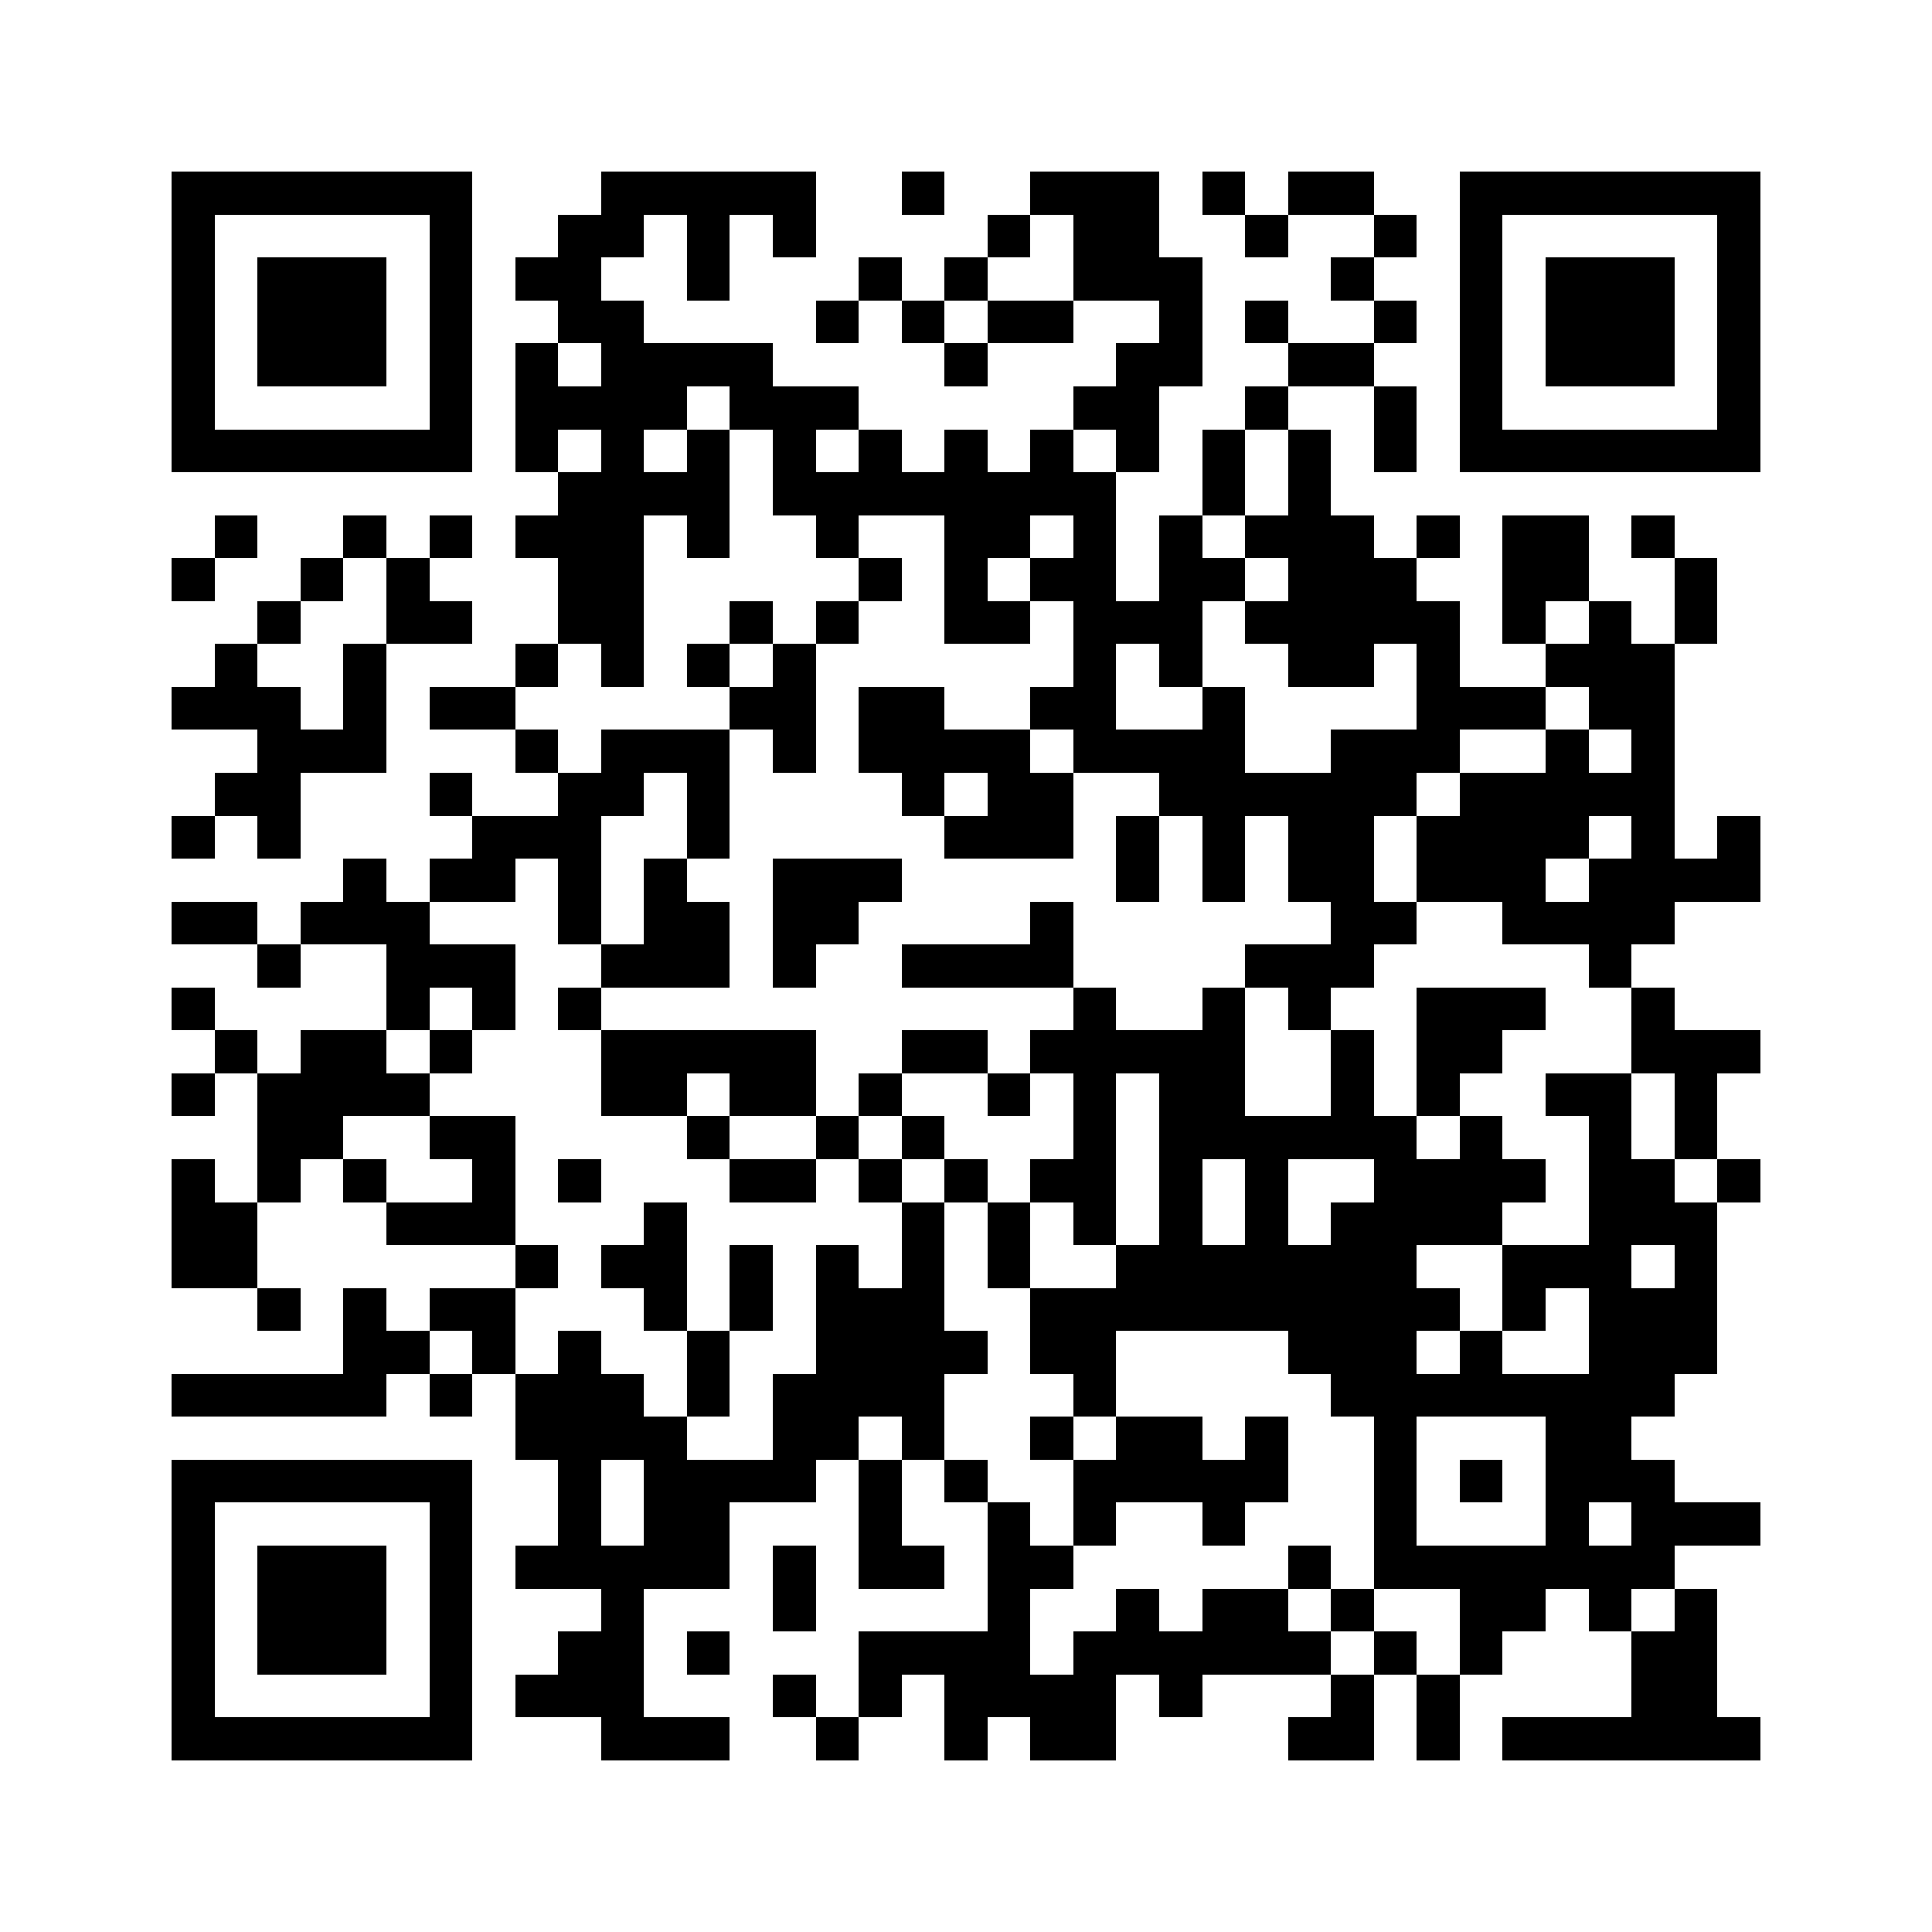 <svg xmlns="http://www.w3.org/2000/svg" viewBox="0 0 45 45" shape-rendering="crispEdges" width="900" height="900">
<rect x="0" y="0" width="45" height="45" fill="#FFF"/>
<path fill="#000" d="M4 4h7v1h-7zM14 4h5v1h-5zM21 4h1v1h-1zM24 4h3v1h-3zM28 4h1v1h-1zM30 4h2v1h-2zM34 4h7v1h-7zM4 5h1v1h-1zM10 5h1v1h-1zM13 5h2v1h-2zM16 5h1v1h-1zM18 5h1v1h-1zM23 5h1v1h-1zM25 5h2v1h-2zM29 5h1v1h-1zM32 5h1v1h-1zM34 5h1v1h-1zM40 5h1v1h-1zM4 6h1v1h-1zM6 6h3v1h-3zM10 6h1v1h-1zM12 6h2v1h-2zM16 6h1v1h-1zM20 6h1v1h-1zM22 6h1v1h-1zM25 6h3v1h-3zM31 6h1v1h-1zM34 6h1v1h-1zM36 6h3v1h-3zM40 6h1v1h-1zM4 7h1v1h-1zM6 7h3v1h-3zM10 7h1v1h-1zM13 7h2v1h-2zM19 7h1v1h-1zM21 7h1v1h-1zM23 7h2v1h-2zM27 7h1v1h-1zM29 7h1v1h-1zM32 7h1v1h-1zM34 7h1v1h-1zM36 7h3v1h-3zM40 7h1v1h-1zM4 8h1v1h-1zM6 8h3v1h-3zM10 8h1v1h-1zM12 8h1v1h-1zM14 8h4v1h-4zM22 8h1v1h-1zM26 8h2v1h-2zM30 8h2v1h-2zM34 8h1v1h-1zM36 8h3v1h-3zM40 8h1v1h-1zM4 9h1v1h-1zM10 9h1v1h-1zM12 9h4v1h-4zM17 9h3v1h-3zM25 9h2v1h-2zM29 9h1v1h-1zM32 9h1v1h-1zM34 9h1v1h-1zM40 9h1v1h-1zM4 10h7v1h-7zM12 10h1v1h-1zM14 10h1v1h-1zM16 10h1v1h-1zM18 10h1v1h-1zM20 10h1v1h-1zM22 10h1v1h-1zM24 10h1v1h-1zM26 10h1v1h-1zM28 10h1v1h-1zM30 10h1v1h-1zM32 10h1v1h-1zM34 10h7v1h-7zM13 11h4v1h-4zM18 11h8v1h-8zM28 11h1v1h-1zM30 11h1v1h-1zM5 12h1v1h-1zM8 12h1v1h-1zM10 12h1v1h-1zM12 12h3v1h-3zM16 12h1v1h-1zM19 12h1v1h-1zM22 12h2v1h-2zM25 12h1v1h-1zM27 12h1v1h-1zM29 12h3v1h-3zM33 12h1v1h-1zM35 12h2v1h-2zM38 12h1v1h-1zM4 13h1v1h-1zM7 13h1v1h-1zM9 13h1v1h-1zM13 13h2v1h-2zM20 13h1v1h-1zM22 13h1v1h-1zM24 13h2v1h-2zM27 13h2v1h-2zM30 13h3v1h-3zM35 13h2v1h-2zM39 13h1v1h-1zM6 14h1v1h-1zM9 14h2v1h-2zM13 14h2v1h-2zM17 14h1v1h-1zM19 14h1v1h-1zM22 14h2v1h-2zM25 14h3v1h-3zM29 14h5v1h-5zM35 14h1v1h-1zM37 14h1v1h-1zM39 14h1v1h-1zM5 15h1v1h-1zM8 15h1v1h-1zM12 15h1v1h-1zM14 15h1v1h-1zM16 15h1v1h-1zM18 15h1v1h-1zM25 15h1v1h-1zM27 15h1v1h-1zM30 15h2v1h-2zM33 15h1v1h-1zM36 15h3v1h-3zM4 16h3v1h-3zM8 16h1v1h-1zM10 16h2v1h-2zM17 16h2v1h-2zM20 16h2v1h-2zM24 16h2v1h-2zM28 16h1v1h-1zM33 16h3v1h-3zM37 16h2v1h-2zM6 17h3v1h-3zM12 17h1v1h-1zM14 17h3v1h-3zM18 17h1v1h-1zM20 17h4v1h-4zM25 17h4v1h-4zM31 17h3v1h-3zM36 17h1v1h-1zM38 17h1v1h-1zM5 18h2v1h-2zM10 18h1v1h-1zM13 18h2v1h-2zM16 18h1v1h-1zM21 18h1v1h-1zM23 18h2v1h-2zM27 18h6v1h-6zM34 18h5v1h-5zM4 19h1v1h-1zM6 19h1v1h-1zM11 19h3v1h-3zM16 19h1v1h-1zM22 19h3v1h-3zM26 19h1v1h-1zM28 19h1v1h-1zM30 19h2v1h-2zM33 19h4v1h-4zM38 19h1v1h-1zM40 19h1v1h-1zM8 20h1v1h-1zM10 20h2v1h-2zM13 20h1v1h-1zM15 20h1v1h-1zM18 20h3v1h-3zM26 20h1v1h-1zM28 20h1v1h-1zM30 20h2v1h-2zM33 20h3v1h-3zM37 20h4v1h-4zM4 21h2v1h-2zM7 21h3v1h-3zM13 21h1v1h-1zM15 21h2v1h-2zM18 21h2v1h-2zM24 21h1v1h-1zM31 21h2v1h-2zM35 21h4v1h-4zM6 22h1v1h-1zM9 22h3v1h-3zM14 22h3v1h-3zM18 22h1v1h-1zM21 22h4v1h-4zM29 22h3v1h-3zM37 22h1v1h-1zM4 23h1v1h-1zM9 23h1v1h-1zM11 23h1v1h-1zM13 23h1v1h-1zM25 23h1v1h-1zM28 23h1v1h-1zM30 23h1v1h-1zM33 23h3v1h-3zM38 23h1v1h-1zM5 24h1v1h-1zM7 24h2v1h-2zM10 24h1v1h-1zM14 24h5v1h-5zM21 24h2v1h-2zM24 24h5v1h-5zM31 24h1v1h-1zM33 24h2v1h-2zM38 24h3v1h-3zM4 25h1v1h-1zM6 25h4v1h-4zM14 25h2v1h-2zM17 25h2v1h-2zM20 25h1v1h-1zM23 25h1v1h-1zM25 25h1v1h-1zM27 25h2v1h-2zM31 25h1v1h-1zM33 25h1v1h-1zM36 25h2v1h-2zM39 25h1v1h-1zM6 26h2v1h-2zM10 26h2v1h-2zM16 26h1v1h-1zM19 26h1v1h-1zM21 26h1v1h-1zM25 26h1v1h-1zM27 26h6v1h-6zM34 26h1v1h-1zM37 26h1v1h-1zM39 26h1v1h-1zM4 27h1v1h-1zM6 27h1v1h-1zM8 27h1v1h-1zM11 27h1v1h-1zM13 27h1v1h-1zM17 27h2v1h-2zM20 27h1v1h-1zM22 27h1v1h-1zM24 27h2v1h-2zM27 27h1v1h-1zM29 27h1v1h-1zM32 27h4v1h-4zM37 27h2v1h-2zM40 27h1v1h-1zM4 28h2v1h-2zM9 28h3v1h-3zM15 28h1v1h-1zM21 28h1v1h-1zM23 28h1v1h-1zM25 28h1v1h-1zM27 28h1v1h-1zM29 28h1v1h-1zM31 28h4v1h-4zM37 28h3v1h-3zM4 29h2v1h-2zM12 29h1v1h-1zM14 29h2v1h-2zM17 29h1v1h-1zM19 29h1v1h-1zM21 29h1v1h-1zM23 29h1v1h-1zM26 29h7v1h-7zM35 29h3v1h-3zM39 29h1v1h-1zM6 30h1v1h-1zM8 30h1v1h-1zM10 30h2v1h-2zM15 30h1v1h-1zM17 30h1v1h-1zM19 30h3v1h-3zM24 30h10v1h-10zM35 30h1v1h-1zM37 30h3v1h-3zM8 31h2v1h-2zM11 31h1v1h-1zM13 31h1v1h-1zM16 31h1v1h-1zM19 31h4v1h-4zM24 31h2v1h-2zM30 31h3v1h-3zM34 31h1v1h-1zM37 31h3v1h-3zM4 32h5v1h-5zM10 32h1v1h-1zM12 32h3v1h-3zM16 32h1v1h-1zM18 32h4v1h-4zM25 32h1v1h-1zM31 32h8v1h-8zM12 33h4v1h-4zM18 33h2v1h-2zM21 33h1v1h-1zM24 33h1v1h-1zM26 33h2v1h-2zM29 33h1v1h-1zM32 33h1v1h-1zM36 33h2v1h-2zM4 34h7v1h-7zM13 34h1v1h-1zM15 34h4v1h-4zM20 34h1v1h-1zM22 34h1v1h-1zM25 34h5v1h-5zM32 34h1v1h-1zM34 34h1v1h-1zM36 34h3v1h-3zM4 35h1v1h-1zM10 35h1v1h-1zM13 35h1v1h-1zM15 35h2v1h-2zM20 35h1v1h-1zM23 35h1v1h-1zM25 35h1v1h-1zM28 35h1v1h-1zM32 35h1v1h-1zM36 35h1v1h-1zM38 35h3v1h-3zM4 36h1v1h-1zM6 36h3v1h-3zM10 36h1v1h-1zM12 36h5v1h-5zM18 36h1v1h-1zM20 36h2v1h-2zM23 36h2v1h-2zM30 36h1v1h-1zM32 36h7v1h-7zM4 37h1v1h-1zM6 37h3v1h-3zM10 37h1v1h-1zM14 37h1v1h-1zM18 37h1v1h-1zM23 37h1v1h-1zM26 37h1v1h-1zM28 37h2v1h-2zM31 37h1v1h-1zM34 37h2v1h-2zM37 37h1v1h-1zM39 37h1v1h-1zM4 38h1v1h-1zM6 38h3v1h-3zM10 38h1v1h-1zM13 38h2v1h-2zM16 38h1v1h-1zM20 38h4v1h-4zM25 38h6v1h-6zM32 38h1v1h-1zM34 38h1v1h-1zM38 38h2v1h-2zM4 39h1v1h-1zM10 39h1v1h-1zM12 39h3v1h-3zM18 39h1v1h-1zM20 39h1v1h-1zM22 39h4v1h-4zM27 39h1v1h-1zM31 39h1v1h-1zM33 39h1v1h-1zM38 39h2v1h-2zM4 40h7v1h-7zM14 40h3v1h-3zM19 40h1v1h-1zM22 40h1v1h-1zM24 40h2v1h-2zM30 40h2v1h-2zM33 40h1v1h-1zM35 40h6v1h-6z"/>
</svg>